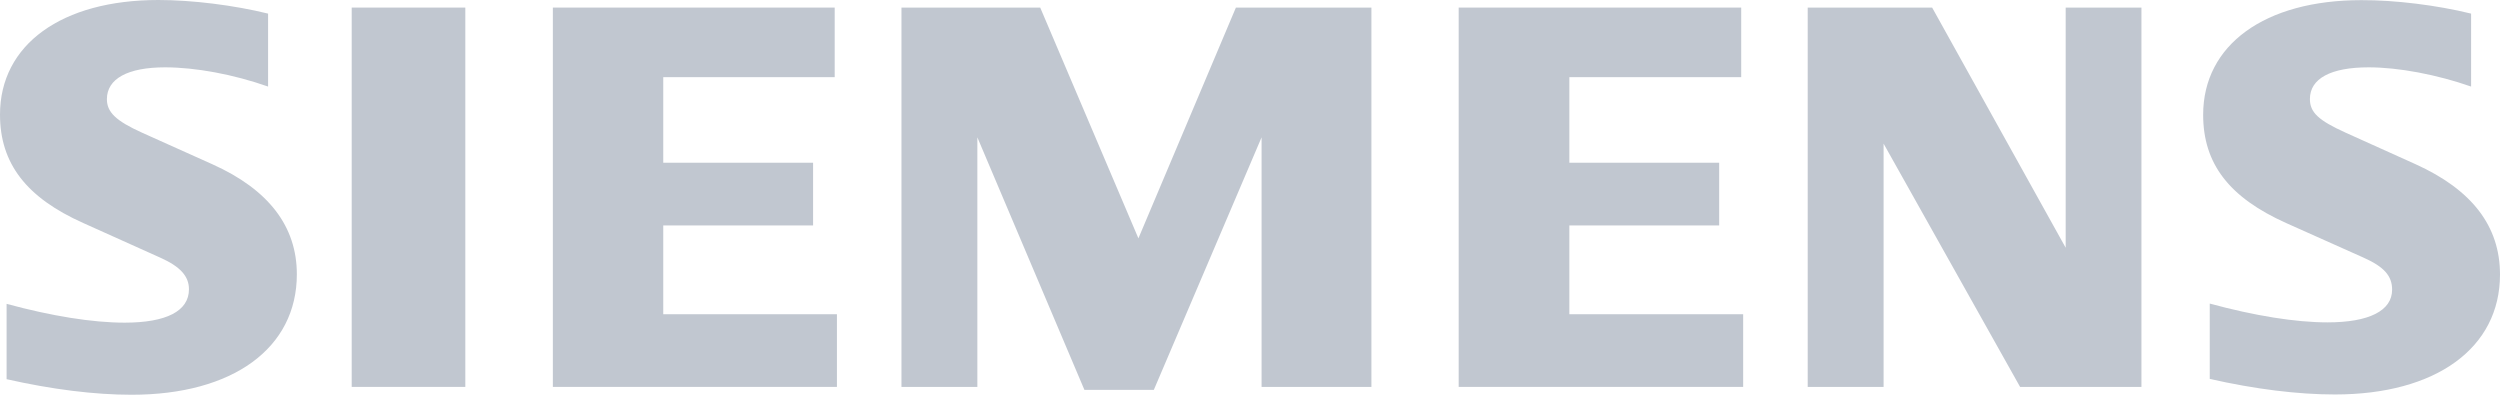 <svg width="320" height="51" viewBox="0 0 320 51" fill="none" xmlns="http://www.w3.org/2000/svg">
<g clip-path="url(#clip0_1964_80502)">
<path fill-rule="evenodd" clip-rule="evenodd" d="M34.315 1.742V11.079C29.879 9.517 25.013 8.619 21.135 8.619C16.358 8.619 13.683 10.073 13.683 12.695C13.683 14.365 14.85 15.478 18.19 16.987L27.186 21.027C34.386 24.259 37.996 28.982 37.996 35.105C37.996 44.568 29.808 50.529 16.843 50.529C12.12 50.529 6.644 49.847 0.844 48.536V38.893C6.59 40.456 11.851 41.3 15.945 41.3C21.314 41.3 24.187 39.809 24.187 37.026C24.187 35.356 23.074 34.117 20.488 32.968L10.666 28.551C3.376 25.3 0 20.919 0 14.67C0 5.71 7.883 0 20.273 0C24.6 0 29.933 0.664 34.315 1.742Z" fill="#C1C7D0"/>
<path fill-rule="evenodd" clip-rule="evenodd" d="M45.017 0.97H59.561V49.524H45.017V0.97Z" fill="#C1C7D0"/>
<path fill-rule="evenodd" clip-rule="evenodd" d="M106.84 0.97V9.876H84.897V20.829H104.075V28.856H84.897V40.222H107.127V49.524H70.766V0.97H106.84Z" fill="#C1C7D0"/>
<path fill-rule="evenodd" clip-rule="evenodd" d="M175.541 0.97V49.524H161.482V17.579L147.691 49.901H138.803L125.102 17.579V49.524H115.388V0.97H133.147L145.716 30.508L158.196 0.97H175.541Z" fill="#C1C7D0"/>
<path fill-rule="evenodd" clip-rule="evenodd" d="M222.874 0.97V9.876H200.878V20.829H220.055V28.856H200.878V40.222H223.125V49.524H186.71V0.97H222.874Z" fill="#C1C7D0"/>
<path fill-rule="evenodd" clip-rule="evenodd" d="M274.104 0.97V49.524H258.572L241.1 18.387V49.524H231.386V0.97H247.313L264.407 31.711V0.97H274.104Z" fill="#C1C7D0"/>
<path fill-rule="evenodd" clip-rule="evenodd" d="M316.301 1.742V11.079C311.883 9.535 306.999 8.619 303.192 8.619C298.326 8.619 295.669 10.056 295.669 12.677C295.669 14.383 296.764 15.406 300.212 16.969L309.172 21.009C316.408 24.277 320 28.946 320 35.141C320 44.55 311.811 50.493 298.865 50.493C294.124 50.493 288.63 49.811 282.848 48.5V38.858C288.594 40.42 293.837 41.264 297.913 41.264C303.246 41.264 306.191 39.773 306.191 37.08C306.191 35.302 305.15 34.135 302.474 32.95L292.67 28.569C285.326 25.282 282.004 20.955 282.004 14.688C282.004 5.746 289.887 0.018 302.241 0.018C306.568 -2.32022e-05 311.919 0.664 316.301 1.742Z" fill="#C1C7D0"/>
</g>
<defs>
<clipPath id="clip0_1964_80502">
<rect width="320" height="50.511" fill="white"/>
</clipPath>
</defs>
</svg>
